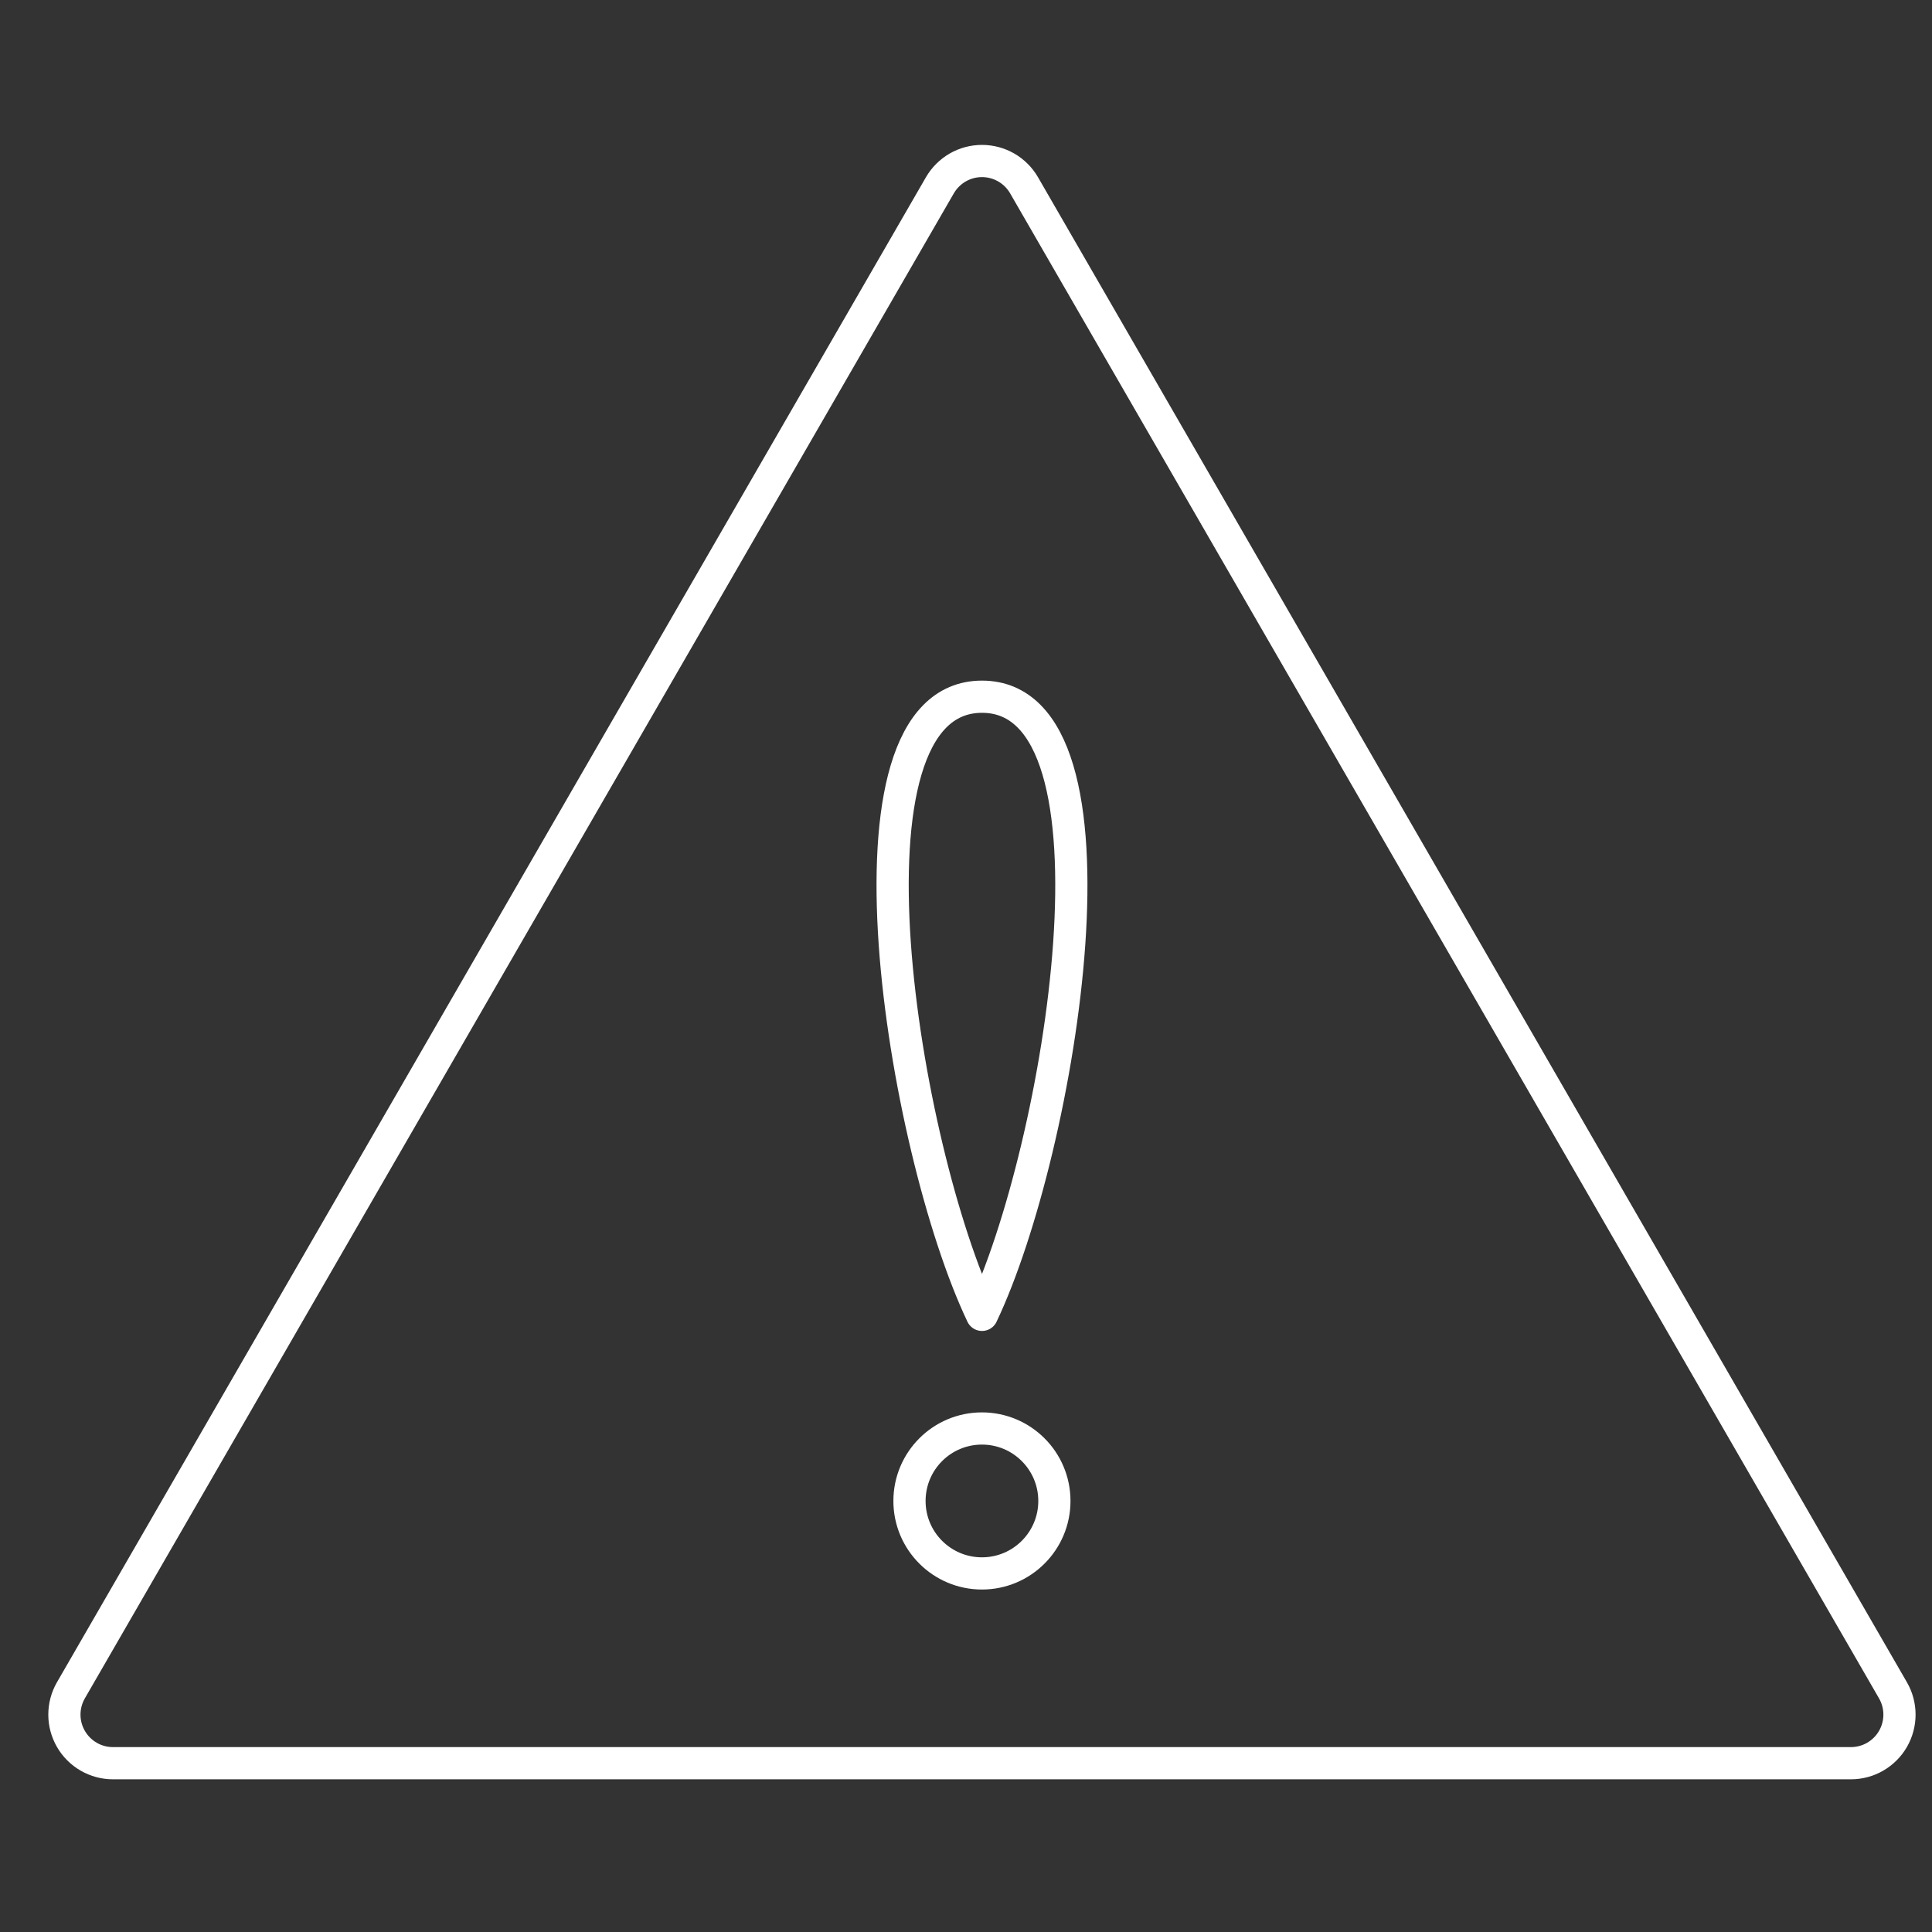 <svg width="60" height="60" viewBox="0 0 60 60" fill="none" xmlns="http://www.w3.org/2000/svg">
<rect x="0" y="0" width="60" height="60" fill="#333333" stroke="none"/>
<path d="M29.189 5.754L2.201 52.496C2.069 52.725 2 52.986 2 53.251C2 53.515 2.07 53.775 2.203 54.005C2.335 54.234 2.526 54.424 2.755 54.556C2.984 54.689 3.244 54.758 3.509 54.758H57.483C57.747 54.758 58.007 54.688 58.236 54.556C58.465 54.423 58.656 54.233 58.788 54.004C58.92 53.774 58.99 53.515 58.99 53.25C58.99 52.985 58.921 52.725 58.789 52.496L31.803 5.754C31.671 5.525 31.48 5.335 31.251 5.202C31.021 5.07 30.761 5 30.496 5C30.231 5 29.971 5.07 29.741 5.202C29.512 5.335 29.322 5.525 29.189 5.754Z" stroke="white" stroke-linecap="round" stroke-linejoin="round"/>
<path d="M30.497 40.834C32.953 35.673 35.265 21.637 30.497 21.637C25.729 21.637 28.039 35.667 30.497 40.834Z" stroke="white" stroke-linecap="round" stroke-linejoin="round"/>
<path d="M30.495 48.864C31.738 48.864 32.745 47.856 32.745 46.614C32.745 45.371 31.738 44.363 30.495 44.363C29.252 44.363 28.245 45.371 28.245 46.614C28.245 47.856 29.252 48.864 30.495 48.864Z" stroke="white" stroke-linecap="round" stroke-linejoin="round"/>
</svg>
